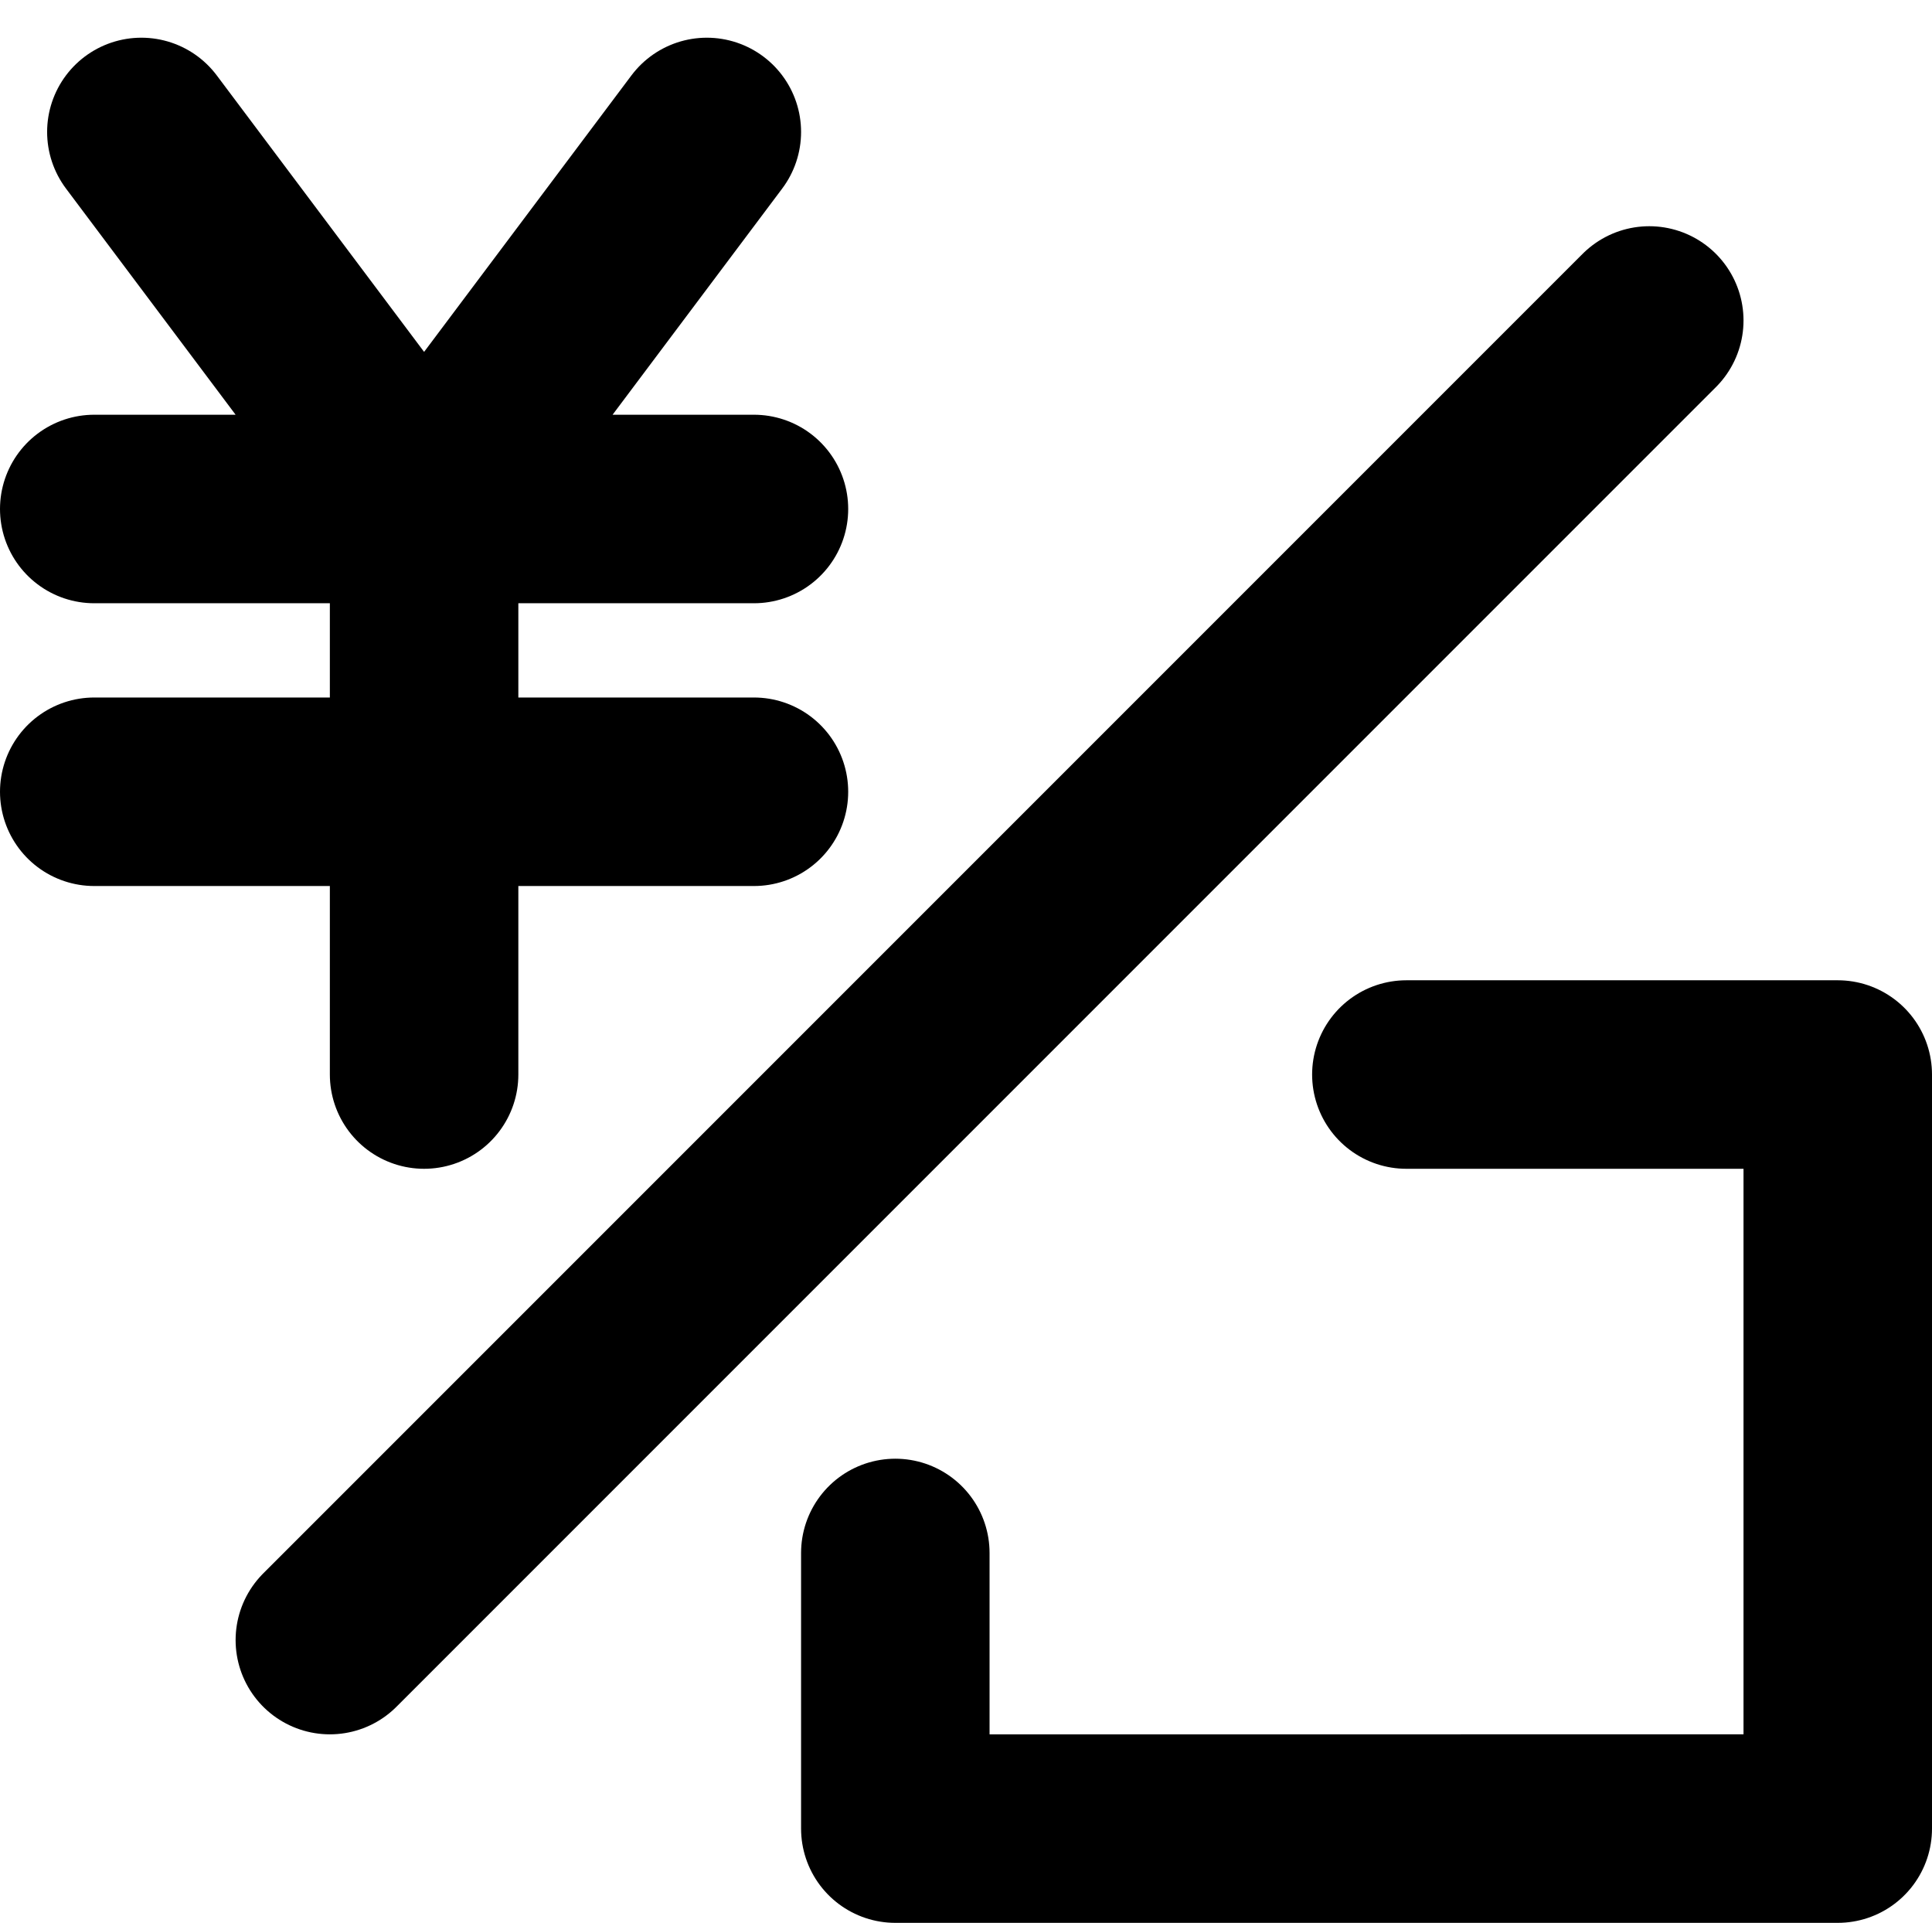 <svg xmlns="http://www.w3.org/2000/svg" width="12.71" height="12.648" viewBox="0 0 12.71 12.648"><g transform="translate(-0.93 -0.992)"><path d="M11.78,3.1,3.1,11.78M1.86,1.86,3.72,4.34,5.58,1.86M1.55,4.34H5.89M1.55,6.2H5.89M3.72,4.34V8.06m6.462,0H13.02v4.96H6.82V11.207" fill="none" stroke="#000" stroke-linecap="round" stroke-linejoin="round" stroke-width="1.24"/></g></svg>